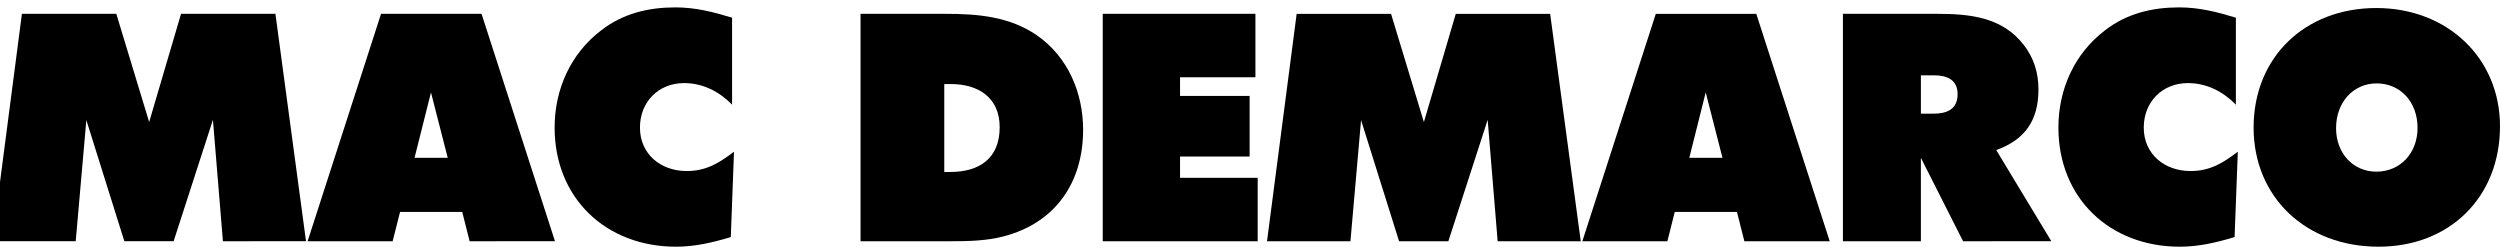 <?xml version="1.0" encoding="utf-8"?>
<!-- Generator: Adobe Illustrator 21.0.2, SVG Export Plug-In . SVG Version: 6.00 Build 0)  -->
<svg version="1.1" id="Layer_1" xmlns="http://www.w3.org/2000/svg" xmlns:xlink="http://www.w3.org/1999/xlink" x="0px" y="0px"
	 viewBox="0 0 201.803 20" style="enable-background:new 0 0 201.803 20;" xml:space="preserve">
<g>
	<path d="M17.994,19.473L17.188,9.67l-3.172,9.802h-3.978L6.97,9.696l-0.858,9.776h-6.734L1.769,1.116h7.619l2.652,8.736
		l2.574-8.736h7.618l2.47,18.356L17.994,19.473L17.994,19.473z"/>
	<path d="M37.909,19.473l-0.598-2.366h-5.018l-0.598,2.366h-6.864l5.928-18.357h8.112l5.928,18.356L37.909,19.473L37.909,19.473z
		 M34.789,7.46l-1.326,5.278h2.678L34.789,7.46z"/>
	<path d="M58.991,19.135c-1.456,0.441-2.886,0.779-4.42,0.779c-5.668,0-9.802-3.926-9.802-9.619c0-3.095,1.3-5.981,3.77-7.853
		c1.742-1.352,3.796-1.846,5.98-1.846c1.612,0,3.042,0.364,4.576,0.832v7.021c-1.04-1.066-2.366-1.742-3.875-1.742
		c-2.08,0-3.562,1.534-3.562,3.589c0,2.157,1.69,3.51,3.77,3.51c1.586,0,2.626-0.65,3.822-1.561L58.991,19.135z"/>
	<path d="M81.008,19.082c-1.404,0.365-2.86,0.391-4.29,0.391h-7.254V1.116h6.838c2.626,0,5.174,0.208,7.41,1.742
		c2.496,1.742,3.718,4.628,3.718,7.619C87.43,14.74,85.194,17.99,81.008,19.082z M76.743,6.784h-0.52v7.099h0.468
		c2.366,0,4.004-1.092,4.004-3.614C80.696,7.876,78.98,6.784,76.743,6.784z"/>
	<path d="M89.015,19.473V1.116h12.324v5.122h-6.084v1.508h5.616v4.889h-5.616v1.716h6.267v5.122H89.015z"/>
	<path d="M120.892,19.473l-0.806-9.802l-3.173,9.802h-3.978l-3.068-9.776l-0.858,9.776h-6.734l2.393-18.356h7.618l2.652,8.736
		l2.574-8.736h7.618l2.47,18.356H120.892z"/>
	<path d="M140.808,19.473l-0.599-2.366h-5.019l-0.598,2.366h-6.863l5.929-18.356h8.112l5.928,18.356H140.808z M137.687,7.46
		l-1.325,5.278h2.678L137.687,7.46z"/>
	<path d="M158.462,19.473l-3.406-6.734v6.734h-6.293V1.116h7.593c2.652,0,5.252,0.26,6.994,2.496
		c0.832,1.066,1.196,2.262,1.196,3.614c0,2.496-1.092,4.056-3.406,4.888l4.446,7.358L158.462,19.473L158.462,19.473z M156.173,6.082
		h-1.117v3.094h1.014c1.066,0,1.95-0.338,1.95-1.586C158.02,6.446,157.161,6.082,156.173,6.082z"/>
	<path d="M180.379,19.135c-1.456,0.441-2.886,0.779-4.42,0.779c-5.668,0-9.802-3.926-9.802-9.619c0-3.095,1.3-5.981,3.77-7.853
		c1.742-1.352,3.796-1.846,5.98-1.846c1.612,0,3.042,0.364,4.576,0.832v7.021c-1.04-1.066-2.366-1.742-3.874-1.742
		c-2.08,0-3.562,1.534-3.562,3.589c0,2.157,1.69,3.51,3.771,3.51c1.586,0,2.626-0.65,3.822-1.561L180.379,19.135z"/>
	<path d="M192.001,19.914c-5.876,0-10.088-4.004-10.088-9.619c0-5.643,4.107-9.647,9.906-9.647c5.746,0,9.984,4.056,9.984,9.542
		C201.804,15.91,197.747,19.914,192.001,19.914z M191.845,6.732c-1.897,0-3.275,1.534-3.275,3.613c0,2.029,1.378,3.511,3.25,3.511
		c1.924,0,3.328-1.481,3.328-3.536C195.148,8.24,193.77,6.732,191.845,6.732z"/>
</g>
</svg>
